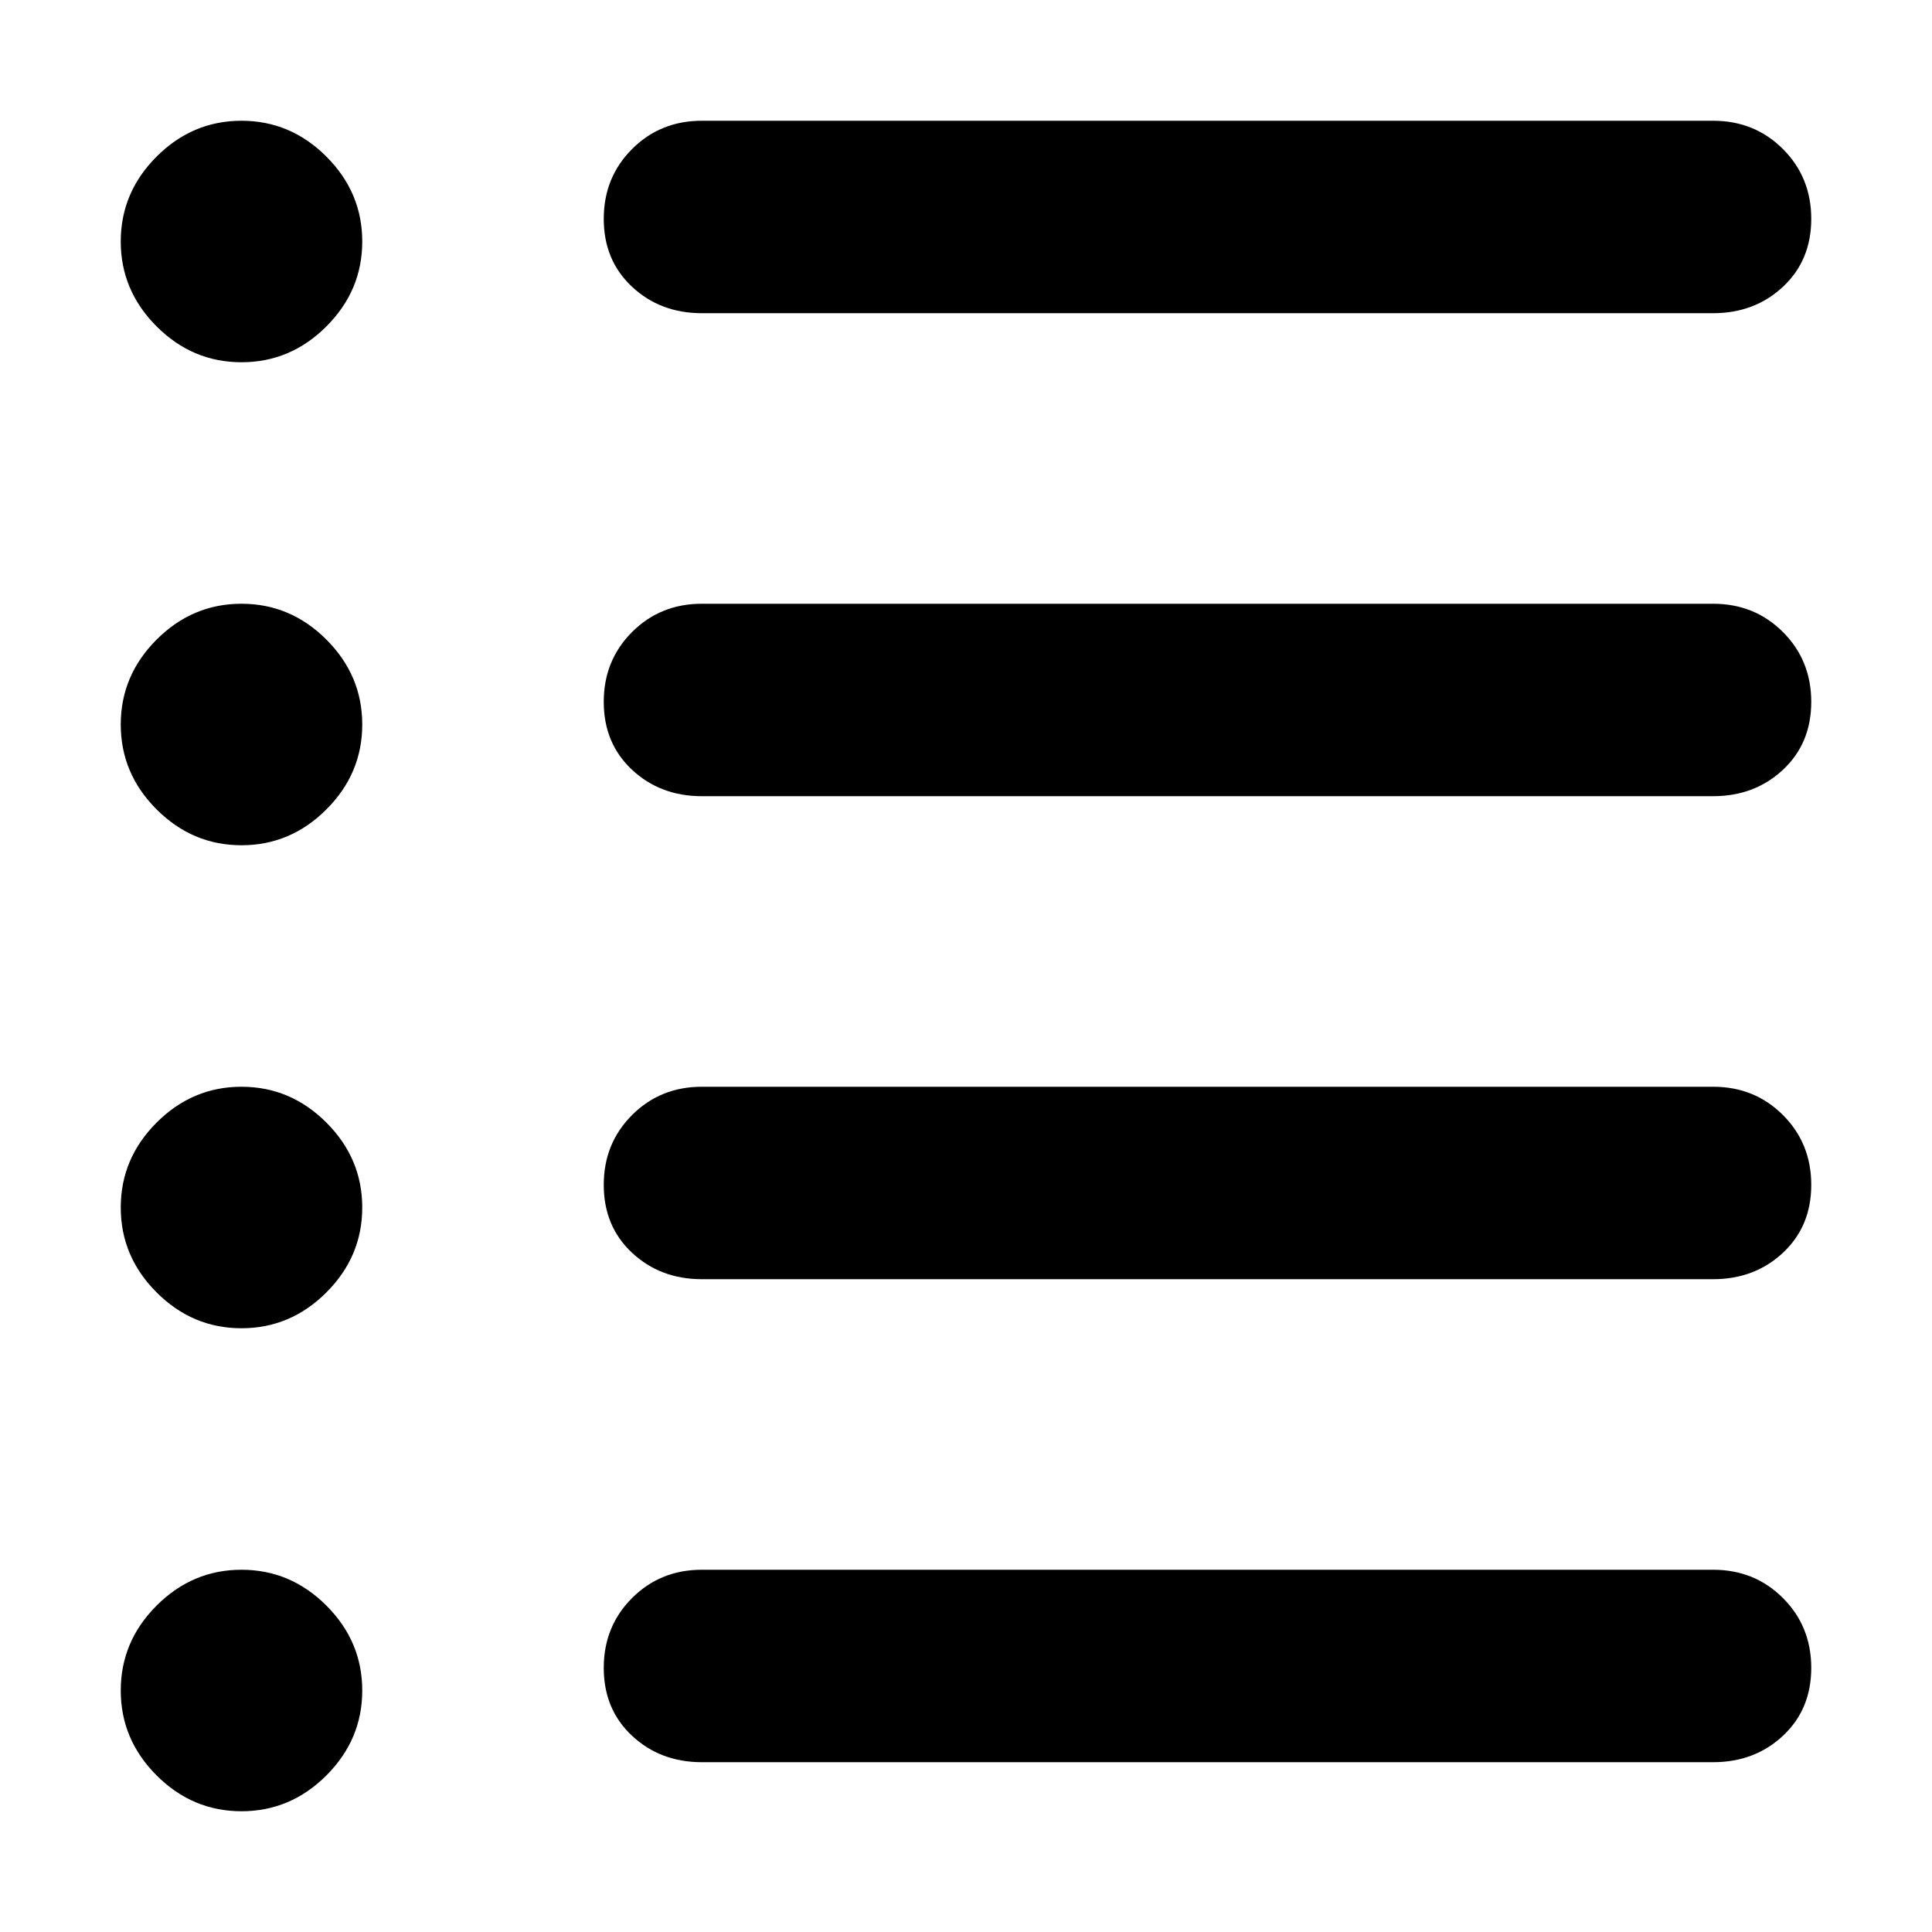 <svg xmlns="http://www.w3.org/2000/svg" viewBox="0 0 512 512">
	<path d="M454 83H186q-11 0-18.5-7T160 58t7.5-18.5T186 32h268q11 0 18.5 7.5T480 58t-7.5 18-18.5 7zM64 32q13 0 22.5 9.5T96 64t-9.5 22.5T64 96t-22.5-9.5T32 64t9.5-22.5T64 32zm0 128q13 0 22.5 9.5T96 192t-9.5 22.5T64 224t-22.5-9.5T32 192t9.5-22.5T64 160zm390 51H186q-11 0-18.5-7t-7.5-18 7.5-18.5T186 160h268q11 0 18.5 7.5T480 186t-7.5 18-18.5 7zm0 128H186q-11 0-18.5-7t-7.5-18 7.5-18.5T186 288h268q11 0 18.5 7.5T480 314t-7.5 18-18.5 7zM64 288q13 0 22.5 9.5T96 320t-9.5 22.5T64 352t-22.5-9.5T32 320t9.5-22.5T64 288zm390 179H186q-11 0-18.5-7t-7.5-18 7.5-18.5T186 416h268q11 0 18.5 7.5T480 442t-7.5 18-18.5 7zM64 416q13 0 22.5 9.5T96 448t-9.5 22.5T64 480t-22.5-9.5T32 448t9.5-22.5T64 416z"/>
</svg>